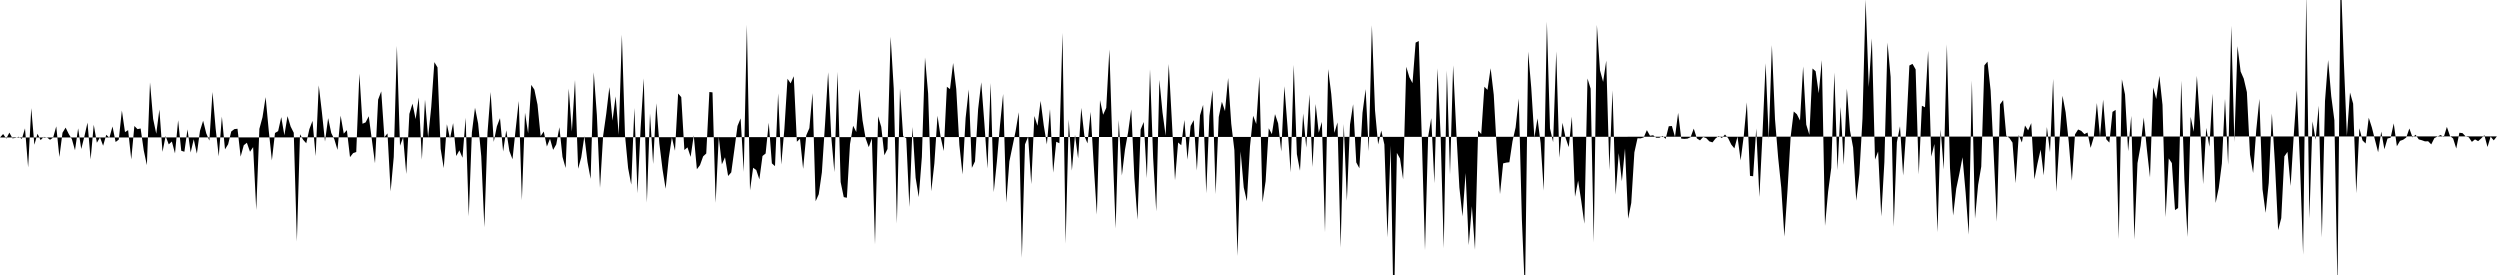 <svg viewBox="0 0 200 22" >
<polyline points="0,11 0.25,10.72 0.50,11.09 0.75,10.61 1,11.07 1.25,11.03 1.50,10.94 1.75,11.11 2,10.27 2.25,13.39 2.50,8.65 2.75,11.58 3,10.70 3.25,11.21 3.50,10.95 3.75,10.99 4,11.18 4.25,11.01 4.50,10.11 4.75,12.56 5,10.62 5.25,10.21 5.50,10.72 5.75,11.13 6,12.02 6.25,10.27 6.50,11.92 6.75,10.92 7,9.81 7.25,12.75 7.50,9.98 7.75,11.42 8,10.99 8.25,11.66 8.50,10.78 8.75,11.02 9,10.12 9.25,11.36 9.50,11.17 9.75,8.84 10,10.57 10.25,10.41 10.50,12.75 10.75,10.08 11,10.33 11.25,10.28 11.50,12.03 11.75,13.21 12,6.59 12.25,9.51 12.50,10.70 12.75,8.76 13,12.15 13.25,10.88 13.50,11.55 13.75,11.32 14,12.27 14.25,9.62 14.50,12.06 14.75,12.14 15,10.35 15.25,12.20 15.50,11.14 15.75,12.29 16,10.46 16.25,9.66 16.50,10.67 16.75,11.25 17,7.36 17.25,10.27 17.50,12.51 17.75,9.33 18,11.95 18.25,11.54 18.50,10.52 18.75,10.33 19,10.30 19.25,12.53 19.50,11.62 19.75,11.42 20,12.14 20.25,11.77 20.50,16.80 20.75,10.31 21,9.38 21.25,7.77 21.50,10.45 21.75,12.83 22,10.64 22.25,10.49 22.50,9.37 22.75,10.82 23,9.29 23.25,10.12 23.50,10.62 23.75,19.32 24,10.74 24.25,11.18 24.50,11.46 24.75,10.33 25,9.67 25.25,12.49 25.50,6.83 25.75,8.96 26,11.32 26.25,9.45 26.50,10.64 26.75,11.15 27,11.99 27.25,9.25 27.50,10.69 27.75,10.41 28,12.57 28.25,12.25 28.50,12.16 28.75,5.90 29,9.90 29.25,9.79 29.50,9.30 29.75,11.19 30,13.06 30.25,7.97 30.50,7.31 30.75,10.98 31,10.67 31.25,15.31 31.50,12.56 31.75,3.67 32,11.66 32.25,10.99 32.50,13.92 32.75,9.11 33,8.29 33.25,9.53 33.50,7.80 33.75,12.77 34,7.97 34.25,10.99 34.50,8.55 34.75,4.97 35,5.39 35.25,11.90 35.50,13.45 35.75,9.94 36,11.09 36.25,9.85 36.50,12.48 36.75,12.03 37,12.62 37.25,9.42 37.50,17.31 37.75,10.60 38,8.62 38.25,9.88 38.50,12.50 38.75,18.18 39,10.62 39.25,7.36 39.50,11.35 39.75,10.11 40,9.45 40.25,12.12 40.50,10.43 40.75,12.08 41,12.74 41.25,10.37 41.50,8.08 41.75,16.02 42,9.02 42.25,10.67 42.50,6.79 42.75,7.17 43,8.37 43.25,10.89 43.50,10.52 43.75,11.72 44,11.10 44.25,11.99 44.50,11.55 44.75,10.18 45,12.55 45.25,13.44 45.50,7.09 45.75,10.53 46,6.40 46.25,13.50 46.50,12.59 46.75,10.89 47,12.96 47.25,14.31 47.50,5.78 47.75,9.21 48,15.03 48.25,10.87 48.50,9.10 48.75,6.97 49,9.65 49.25,7.71 49.50,10.79 49.75,2.77 50,10.82 50.25,13.45 50.50,14.77 50.75,8.64 51,15.46 51.25,10.23 51.50,6.27 51.75,16.21 52,9.08 52.25,13.12 52.50,8.26 52.75,11.49 53,13.54 53.25,15.10 53.50,12.65 53.75,10.99 54,12.06 54.25,7.48 54.50,7.77 54.75,12 55,11.79 55.25,12.55 55.50,10.83 55.75,13.54 56,13.21 56.25,12.51 56.50,12.28 56.75,7.36 57,7.39 57.25,16.23 57.50,10.95 57.75,13.15 58,12.58 58.25,14.08 58.50,13.79 58.75,11.96 59,10.08 59.25,9.47 59.50,13.75 59.75,1.98 60,15.23 60.25,13.42 60.50,13.60 60.75,14.35 61,12.48 61.25,12.28 61.50,9.82 61.75,13.07 62,13.29 62.25,7.47 62.50,13.16 62.75,10.33 63,6.30 63.25,6.67 63.50,6.10 63.75,11.34 64,11.10 64.25,13.51 64.50,10.83 64.75,10.25 65,7.45 65.25,16.10 65.50,15.54 65.75,13.79 66,9.96 66.25,5.78 66.50,10.93 66.75,13.77 67,5.75 67.25,14.56 67.50,15.77 67.75,15.82 68,11.53 68.25,10.06 68.50,10.56 68.75,7.13 69,9.62 69.25,11.07 69.50,11.77 69.75,11.08 70,19.55 70.25,9.30 70.50,10.15 70.75,12.42 71,11.92 71.25,2.94 71.50,7.09 71.75,17.89 72,7.08 72.25,10.90 72.50,11.06 72.75,16.56 73,10.16 73.25,14.22 73.50,15.77 73.75,12.55 74,4.60 74.25,7.48 74.50,15.30 74.75,13.07 75,9.26 75.25,10.96 75.50,12.08 75.75,6.94 76,7.13 76.25,5.04 76.50,7.12 76.75,11.60 77,13.95 77.25,9.44 77.50,7.16 77.75,13.43 78,12.91 78.25,8.73 78.50,6.58 78.75,9.86 79,13.48 79.25,6.64 79.50,15.37 79.75,12.93 80,10 80.25,7.52 80.50,16.21 80.75,12.91 81,11.70 81.25,10.49 81.50,8.98 81.75,20.63 82,11.55 82.25,10.93 82.50,14.73 82.75,9.28 83,10.06 83.25,8.07 83.50,10.03 83.75,11.55 84,8.73 84.25,13.81 84.50,11.34 84.75,11.46 85,2.63 85.25,19.49 85.50,9.56 85.75,13.65 86,10.79 86.25,12.67 86.50,8.63 86.75,10.87 87,11.47 87.25,8.95 87.50,13.23 87.75,17.17 88,8.01 88.25,9.18 88.50,8.63 88.75,3.96 89,11.71 89.25,18.28 89.50,9.60 89.75,14.04 90,11.96 90.25,10.57 90.50,8.75 90.75,14.24 91,17.58 91.25,10.36 91.50,9.76 91.75,14.25 92,5.54 92.25,12.61 92.50,16.91 92.75,6.39 93,8.99 93.25,10.85 93.50,5.12 93.75,9.69 94,14.42 94.25,11.40 94.50,11.62 94.75,9.60 95,12.77 95.25,10.08 95.50,9.61 95.75,13.64 96,9.23 96.25,8.39 96.50,15.46 96.75,9.28 97,7.21 97.25,15.53 97.50,9.36 97.75,8.14 98,8.89 98.25,6.24 98.50,9.90 98.75,12.01 99,20.48 99.25,12.11 99.50,15 99.75,16.09 100,11.70 100.25,9.26 100.50,9.92 100.75,6.12 101,16.19 101.25,14.49 101.50,10.26 101.75,10.73 102,9.13 102.25,9.87 102.50,12.12 102.75,6.90 103,10.11 103.25,13.79 103.50,5.19 103.75,12.33 104,13.66 104.25,9.08 104.50,11.81 104.75,7.55 105,13.36 105.25,8.32 105.50,10.62 105.75,9.75 106,18.58 106.25,5.53 106.50,7.52 106.75,10.63 107,9.79 107.25,19.81 107.50,9.92 107.75,16.07 108,9.96 108.25,8.34 108.50,12.99 108.75,13.46 109,9.02 109.25,7.13 109.50,12.10 109.75,2.02 110,8.82 110.25,11.55 110.50,10.45 110.75,11.56 111,18.99 111.25,11.64 111.50,25.67 111.75,12.23 112,12.68 112.25,14.35 112.50,5.34 112.75,6.18 113,6.65 113.25,3.41 113.50,3.28 113.75,11.23 114,20.01 114.25,10.94 114.50,9.45 114.75,14.66 115,5.47 115.25,10.86 115.50,19.86 115.75,5.64 116,13.97 116.25,5.23 116.50,10.43 116.75,15 117,17.31 117.25,13.84 117.50,19.61 117.75,16.50 118,19.98 118.25,10.45 118.50,10.72 118.75,6.94 119,7.19 119.25,5.46 119.50,7.58 119.75,12.07 120,15.53 120.25,13.07 120.50,13.01 120.75,12.98 121,11.30 121.25,10.19 121.50,7.88 121.75,17.56 122,23.50 122.25,4.13 122.50,7.02 122.75,11.01 123,9.47 123.25,11.45 123.50,15.25 123.75,1.73 124,10.27 124.25,11.37 124.50,4.11 124.75,12.62 125,9.82 125.25,11.04 125.50,11.77 125.75,9.33 126,15.74 126.25,14.45 126.50,16.08 126.75,17.90 127,6.28 127.25,7.09 127.50,19.40 127.75,1.99 128,5.63 128.25,6.55 128.50,4.85 128.75,13.60 129,7.23 129.25,15.57 129.50,12.25 129.75,14.50 130,11.88 130.25,17.50 130.50,16.24 130.75,12.19 131,11.06 131.25,11.07 131.50,10.99 131.75,10.41 132,10.86 132.25,10.82 132.50,11.02 132.75,11.02 133,10.87 133.25,11.11 133.50,10.10 133.75,10.08 134,10.95 134.25,9.03 134.50,11.09 134.75,11.11 135,11.09 135.25,10.97 135.50,10.29 135.75,11.07 136,11.23 136.25,10.96 136.50,11.05 136.75,11.31 137,11.39 137.25,11.07 137.50,10.88 137.75,11.04 138,10.76 138.25,11.05 138.50,11.56 138.75,11.87 139,10.93 139.25,12.83 139.50,10.89 139.75,8.19 140,14.07 140.25,14.10 140.50,10.28 140.75,15.76 141,10.72 141.25,5.06 141.50,11.12 141.75,3.61 142,9.54 142.25,12.59 142.50,15.01 142.75,18.93 143,15.24 143.25,10.96 143.50,8.92 143.75,9.14 144,9.64 144.25,5.32 144.50,9.97 144.75,10.79 145,5.48 145.25,5.70 145.50,7.46 145.75,4.81 146,18.07 146.25,15.33 146.50,13.43 146.75,5.80 147,13.61 147.25,8.56 147.50,13.19 147.75,7.09 148,10.45 148.25,11.81 148.50,16.06 148.75,13.91 149,9.47 149.25,-0.04 149.50,6.96 149.75,3.07 150,12.77 150.25,12.12 150.50,17.31 150.75,12.97 151,3.41 151.25,6.16 151.50,18.14 151.75,11.38 152,10.10 152.25,14.04 152.50,10.34 152.75,5.24 153,5.11 153.25,5.55 153.50,13.95 153.75,8.46 154,8.58 154.25,4.06 154.50,12.53 154.75,11.52 155,18.58 155.25,10.35 155.50,13.56 155.75,3.55 156,13.46 156.25,17.24 156.50,15.09 156.75,13.89 157,12.58 157.25,15.40 157.50,18.77 157.75,6.44 158,17.49 158.25,14.79 158.50,13.33 158.75,5.23 159,4.93 159.25,7.24 159.50,12.44 159.75,17.74 160,8.35 160.25,8.01 160.50,10.85 160.75,11.04 161,11.41 161.25,14.66 161.50,10.80 161.75,11.40 162,10.04 162.25,10.43 162.50,9.85 162.75,14.35 163,13.08 163.25,11.97 163.50,14.03 163.75,10.16 164,12.18 164.25,6.31 164.50,15.34 164.75,11.39 165,7.66 165.25,8.98 165.50,11.36 165.75,14.45 166,10.75 166.25,10.36 166.50,10.47 166.75,10.73 167,10.60 167.25,11.83 167.50,10.98 167.75,8.24 168,10.95 168.25,7.97 168.50,11.14 168.75,11.41 169,8.95 169.25,8.79 169.50,19.13 169.75,6.34 170,7.55 170.25,12.10 170.50,9.27 170.75,19.16 171,13.05 171.25,11.66 171.50,9.40 171.75,11.95 172,14.19 172.25,7 172.50,7.92 172.75,6.07 173,8.39 173.25,17.37 173.50,12.67 173.75,13.05 174,16.81 174.25,16.64 174.50,6.46 174.75,14.32 175,18.96 175.25,9.35 175.50,10.54 175.75,6.07 176,9.76 176.25,14.73 176.50,10.23 176.75,11.74 177,7.49 177.25,16.24 177.50,15.04 177.75,13.08 178,7.90 178.25,13.18 178.50,2.06 178.75,11.36 179,3.69 179.25,5.72 179.50,6.29 179.75,7.37 180,12.38 180.25,13.84 180.50,10.41 180.75,7.91 181,15.14 181.25,17.03 181.50,14.63 181.75,9.08 182,13.17 182.25,18.41 182.50,17.45 182.75,12.51 183,12.15 183.25,14.88 183.50,10.82 183.75,7.24 184,13.18 184.25,20.38 184.50,-0.45 184.75,17.48 185,9.71 185.25,11.18 185.50,8.46 185.75,19 186,8.08 186.25,4.80 186.50,7.70 186.75,9.62 187,23.08 187.25,-2.20 187.50,4.73 187.75,10.87 188,7.40 188.25,8.29 188.50,15.46 188.75,10.26 189,11.23 189.25,11.48 189.50,9.42 189.75,10.20 190,11.20 190.25,12.18 190.50,10.53 190.75,11.94 191,11.08 191.25,11.02 191.50,9.87 191.75,11.70 192,11.27 192.25,11.18 192.50,11 192.75,10.28 193,10.99 193.25,10.78 193.50,11.15 193.75,11.22 194,11.31 194.25,11.30 194.50,11.55 194.75,11.05 195,10.92 195.25,10.80 195.50,10.97 195.75,10.15 196,10.88 196.25,11.08 196.50,11.88 196.75,10.62 197,10.65 197.25,10.91 197.50,10.98 197.75,11.35 198,11.15 198.25,11.29 198.50,11.07 198.75,10.81 199,11.76 199.25,10.93 199.50,11.23 199.75,10.91 " />
</svg>